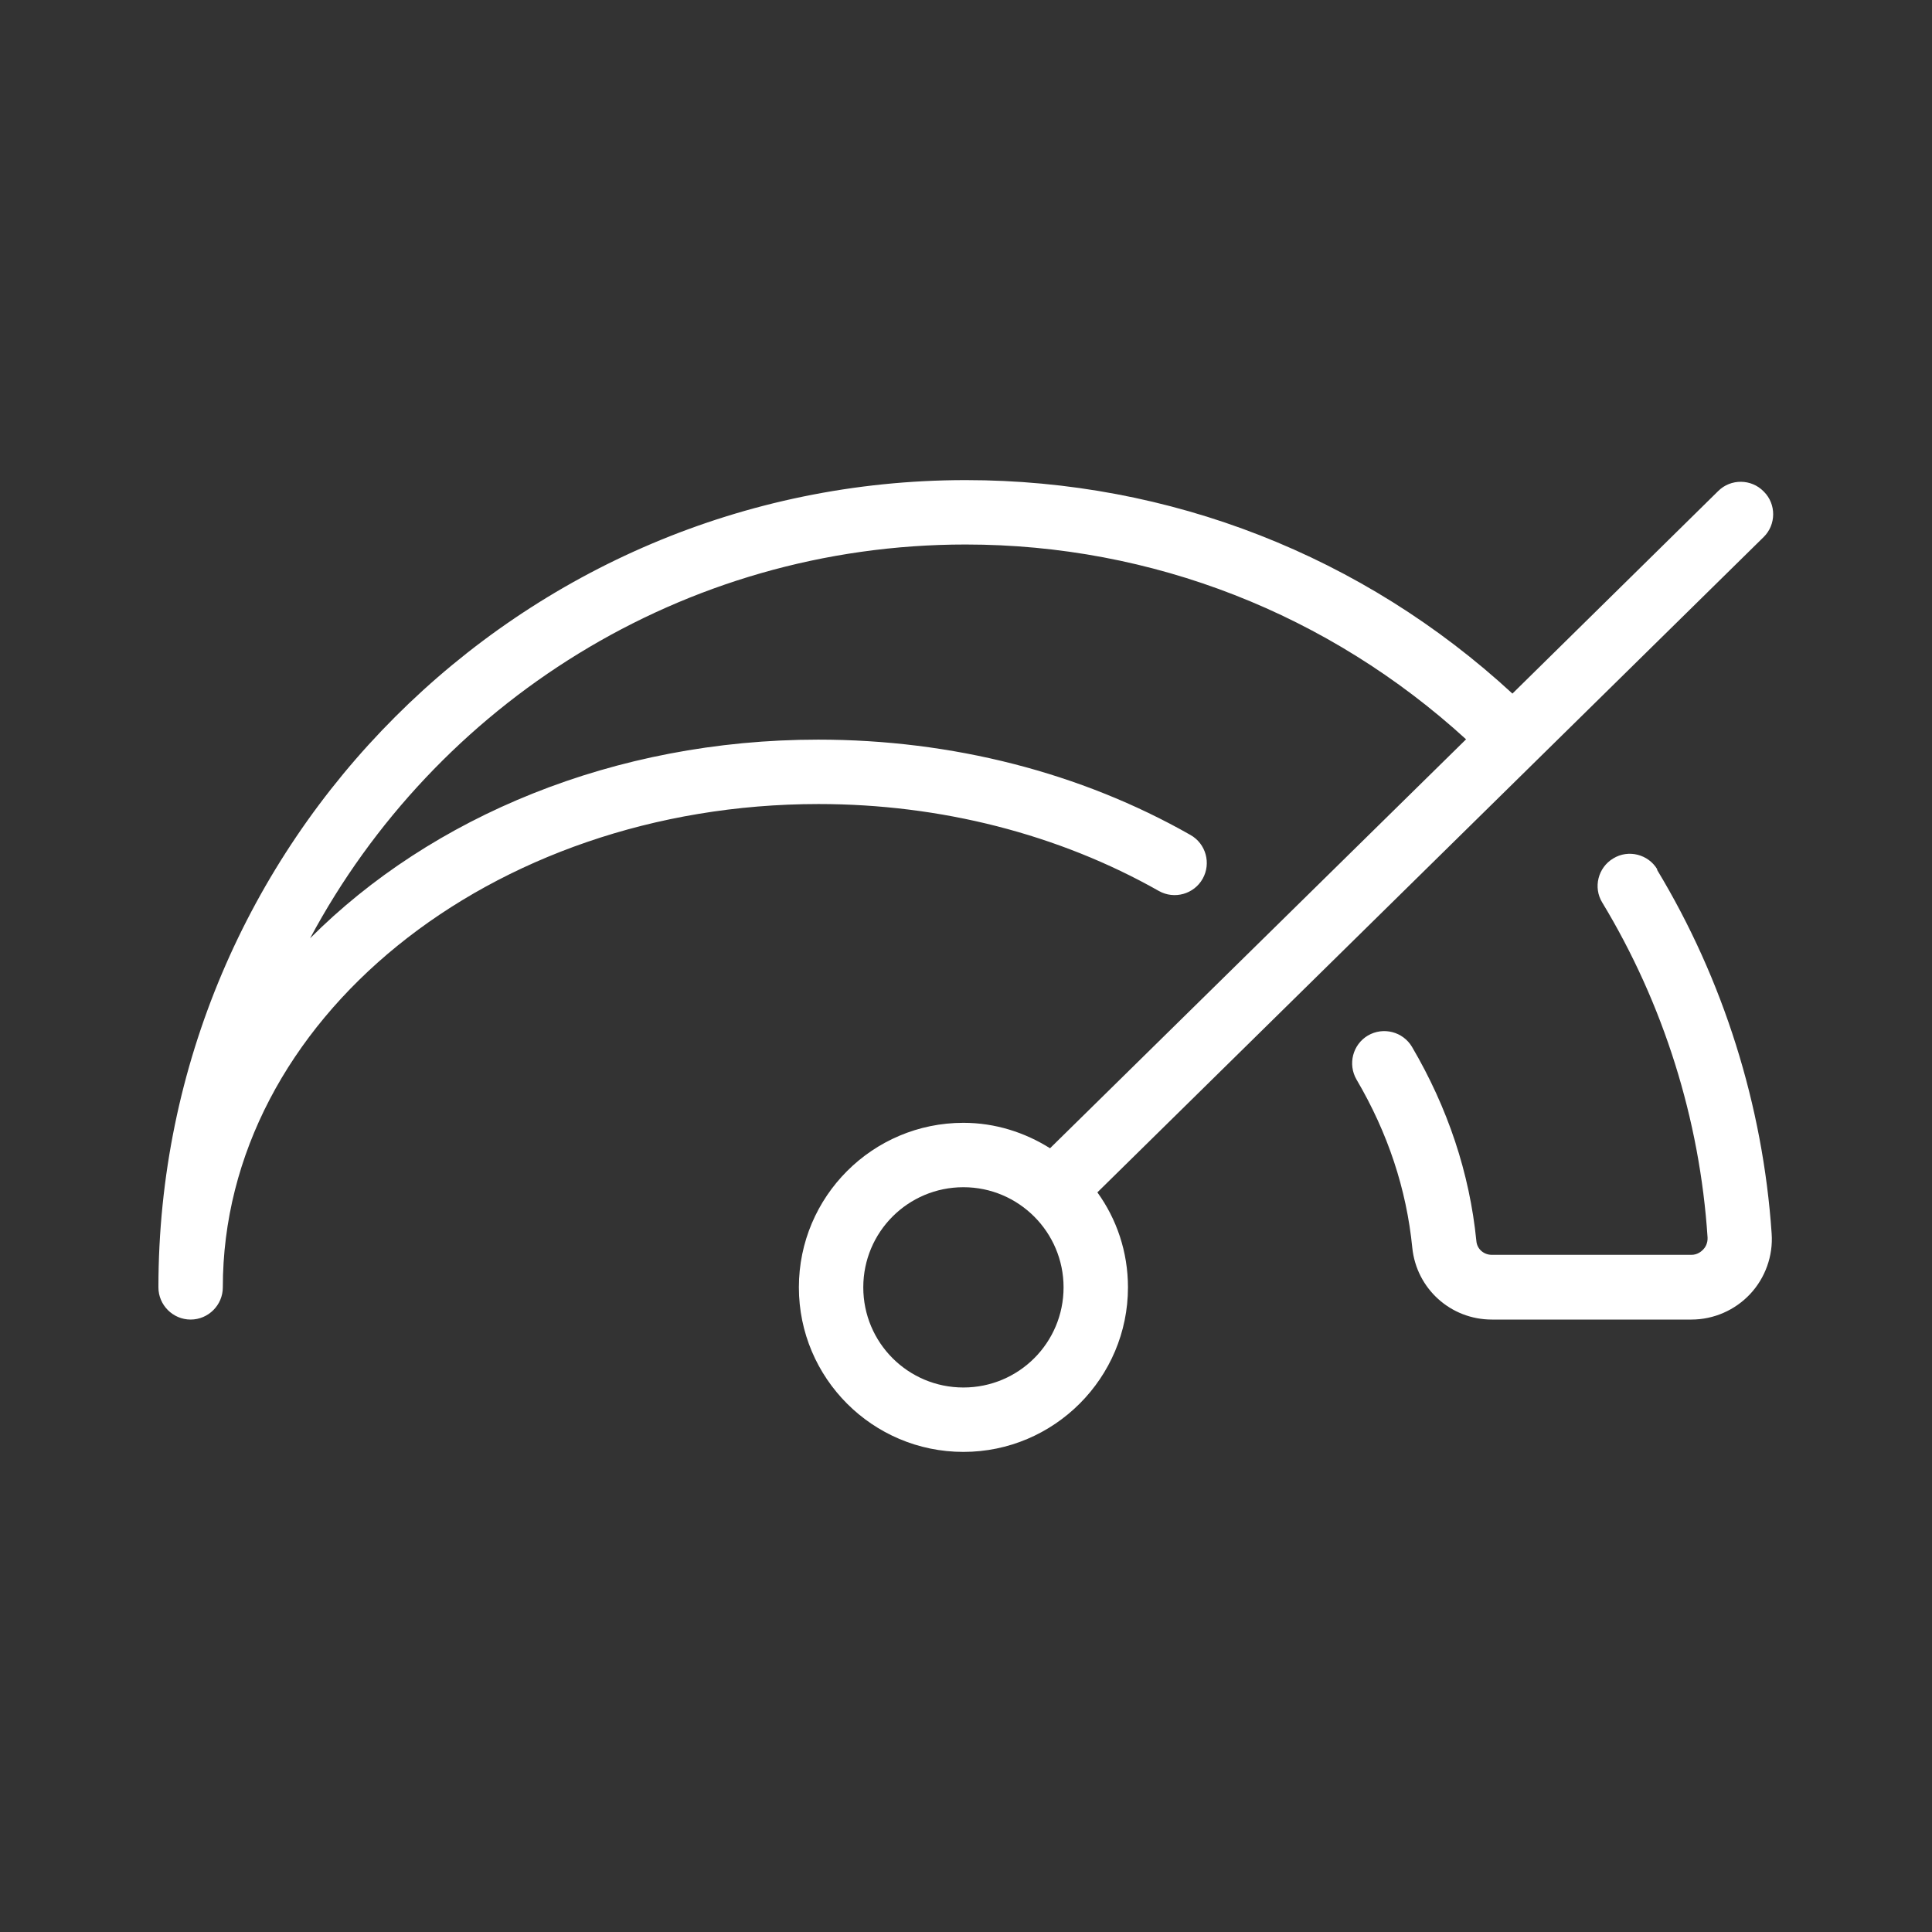 <?xml version="1.0" encoding="UTF-8"?><svg xmlns="http://www.w3.org/2000/svg" viewBox="0 0 60 60"><rect x="0" y="0" width="60" height="60" fill="#333333" stroke="none"/><defs><style>.c{fill:#FFFFFF;}</style></defs><g id="a"/><g id="b"><path class="c" d="M51.46,27.01c2.06,3.41,3.29,7.32,3.56,11.3,.05,.69-.2,1.38-.67,1.88-.47,.5-1.13,.79-1.82,.79h-6.2c-1.28,0-2.34-.96-2.47-2.23-.18-1.82-.76-3.57-1.73-5.22-.28-.48-.12-1.09,.35-1.37,.48-.28,1.09-.12,1.37,.35,1.11,1.89,1.79,3.92,2,6.03,.02,.25,.23,.43,.48,.43h6.2c.18,0,.3-.1,.36-.16,.06-.06,.15-.19,.14-.38-.24-3.67-1.37-7.26-3.27-10.4-.29-.47-.13-1.09,.34-1.37,.47-.29,1.09-.13,1.37,.34Zm3.32-11.74c.39,.39,.38,1.03-.01,1.41l-20.69,20.35c.6,.83,.95,1.85,.95,2.95,0,2.81-2.29,5.11-5.11,5.11s-5.11-2.29-5.11-5.11,2.29-5.11,5.11-5.11c.99,0,1.91,.3,2.69,.79l12.92-12.7c-4.26-3.89-9.74-6.05-15.54-6.05-8.81,0-16.47,4.96-20.36,12.23,3.76-3.77,9.44-6.17,15.78-6.17,4.15,0,8.15,1.02,11.56,2.96,.48,.27,.65,.88,.38,1.36-.27,.48-.88,.65-1.36,.38-3.11-1.76-6.77-2.7-10.57-2.7-10.2,0-18.5,6.73-18.5,15.01,0,.55-.45,1-1,1s-1-.45-1-1c0-13.82,11.25-25.07,25.07-25.07,6.34,0,12.34,2.35,16.98,6.63l6.39-6.29c.39-.39,1.03-.38,1.41,.01Zm-21.75,24.71c0-1.71-1.39-3.11-3.11-3.11s-3.11,1.39-3.11,3.11,1.39,3.11,3.11,3.11,3.11-1.39,3.11-3.11Z"/></g></svg>
